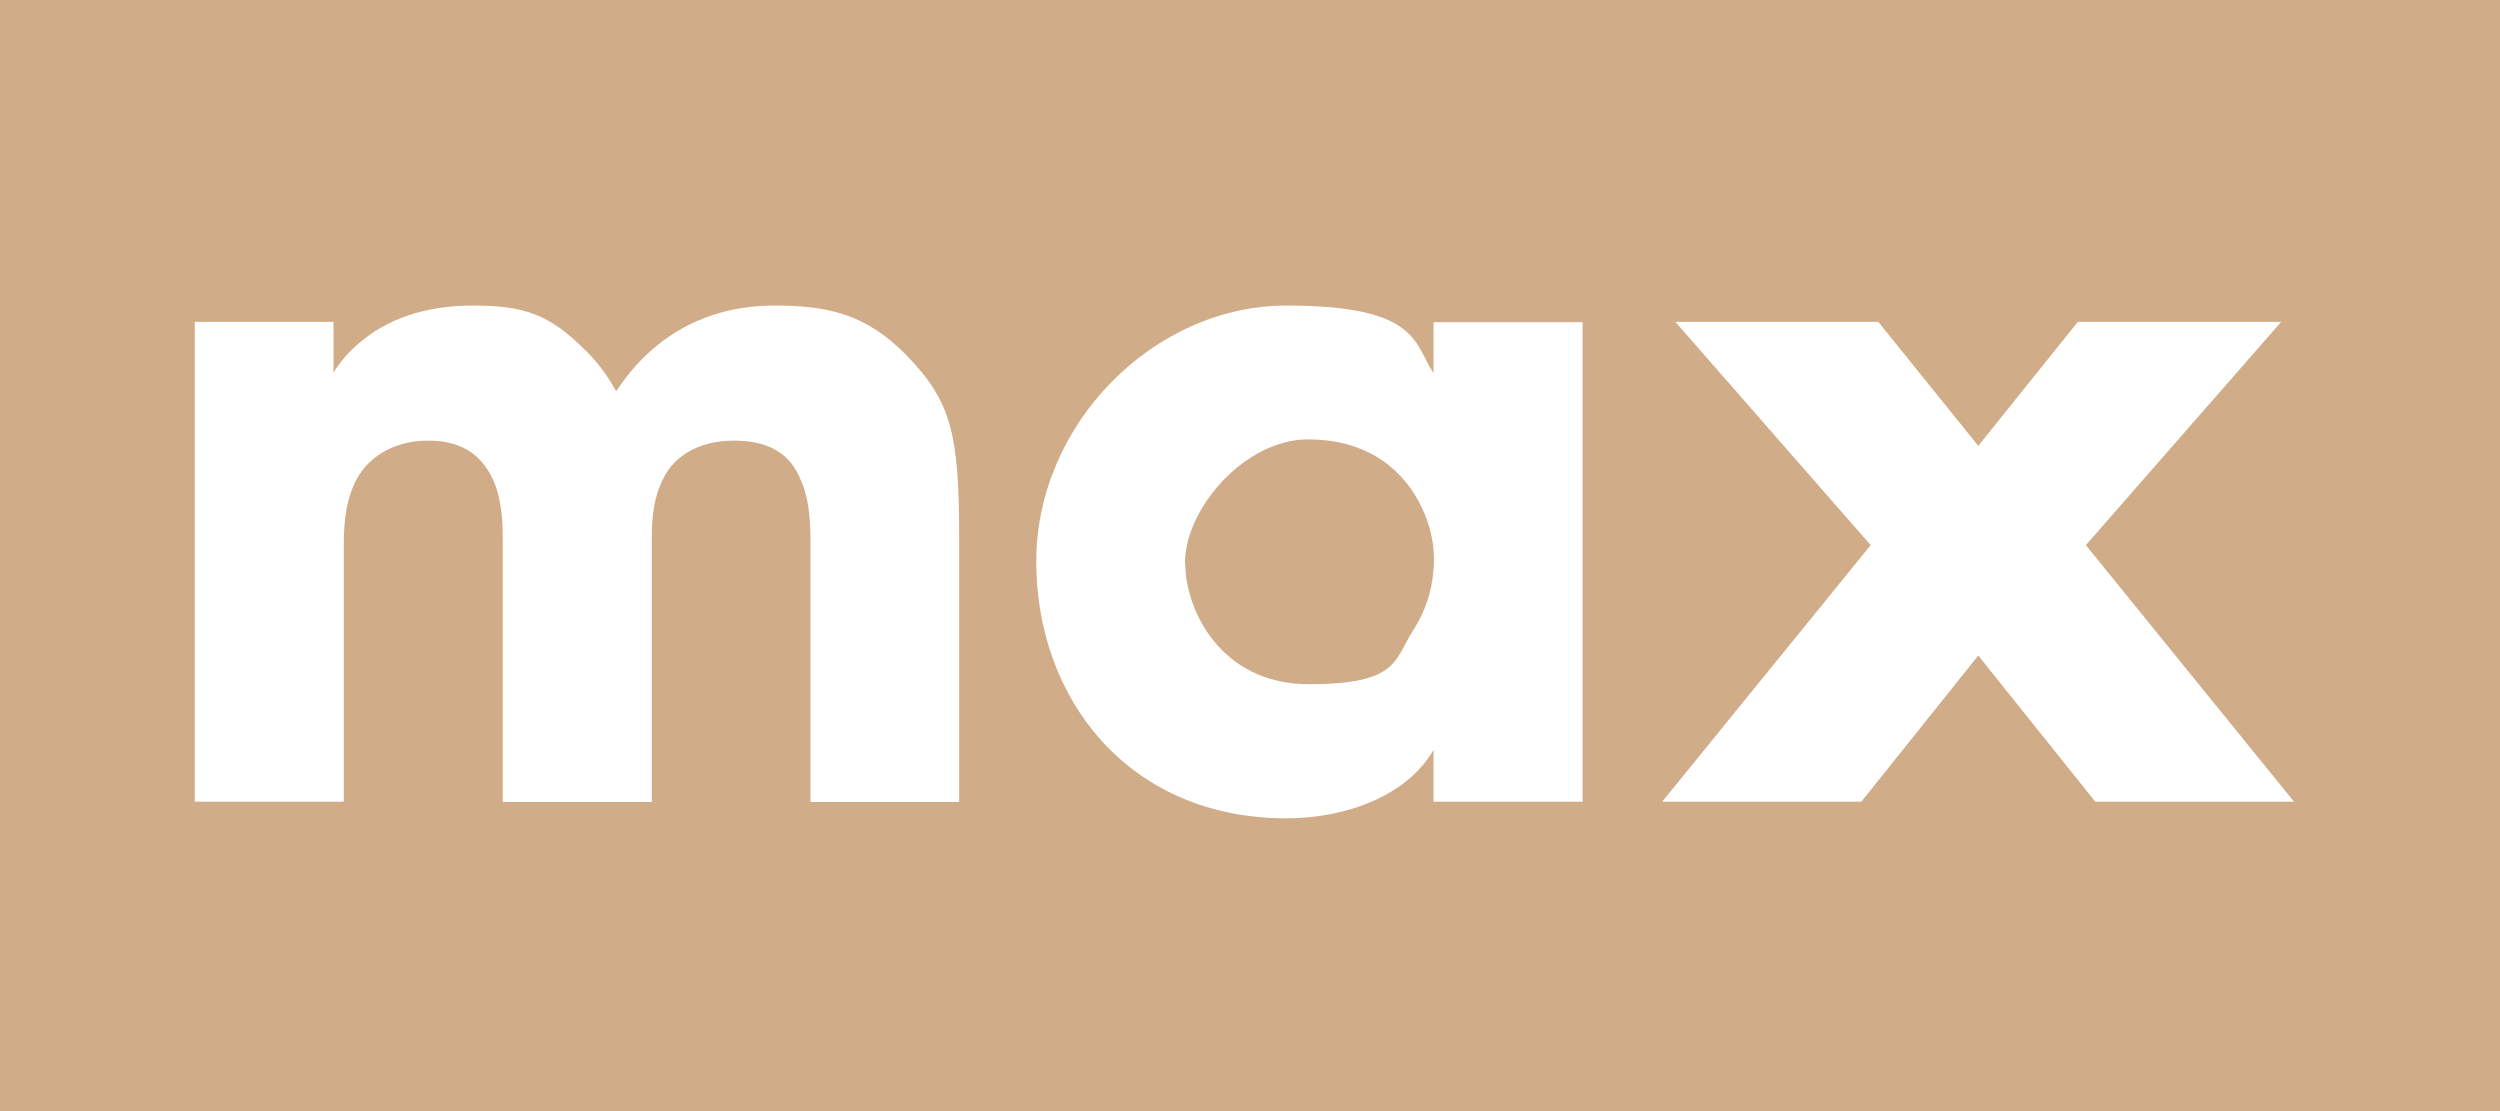 <svg width="90" height="40" viewBox="0 0 90 40" fill="none" xmlns="http://www.w3.org/2000/svg">
<rect width="90" height="40" fill="#D1AC88"/>
<path d="M7 11.588H12.007V13.42C12.007 13.42 12.33 12.798 13.105 12.21C13.88 11.588 15.14 11 17.013 11C18.886 11 19.788 11.311 21.118 12.654C21.499 13.031 21.858 13.498 22.181 14.086C22.54 13.553 22.956 13.031 23.477 12.587C24.54 11.655 25.997 11 27.87 11C29.743 11 31.131 11.277 32.588 12.743C34.264 14.452 34.53 15.607 34.53 19.436V28.872H29.177V19.692C29.177 18.97 29.177 18.038 28.818 17.261C28.495 16.45 27.812 15.862 26.425 15.862C25.037 15.862 24.193 16.517 23.846 17.294C23.465 18.071 23.465 18.948 23.465 19.436V28.872H18.1V19.47C18.1 19.003 18.1 18.104 17.776 17.327C17.418 16.517 16.77 15.862 15.418 15.862C14.065 15.862 13.163 16.55 12.77 17.383C12.377 18.226 12.377 19.159 12.377 19.68V28.861H7.012V11.588H7Z" fill="white"/>
<path d="M56.973 28.861H51.608V26.996C50.637 28.672 48.417 29.46 46.312 29.46C40.635 29.46 37.305 25.164 37.305 20.213C37.305 15.263 41.537 11 46.312 11C51.088 11 50.891 12.365 51.608 13.431V11.599H56.973V28.872V28.861ZM42.67 20.302C42.67 21.89 43.896 24.631 47.122 24.631C50.348 24.631 50.186 23.765 50.868 22.7C51.319 22.012 51.55 21.268 51.608 20.491C51.677 19.714 51.515 18.937 51.157 18.215C50.579 17.027 49.353 15.818 47.087 15.818C44.821 15.818 42.659 18.304 42.659 20.269V20.302H42.67Z" fill="white"/>
<path d="M75.091 19.625L82.121 11.588H74.802L71.218 16.05L67.645 11.621L67.622 11.588H60.314L67.344 19.625L59.84 28.86H67.009L71.218 23.599L75.403 28.827L75.427 28.86H82.584L75.091 19.625Z" fill="white"/>
</svg>
